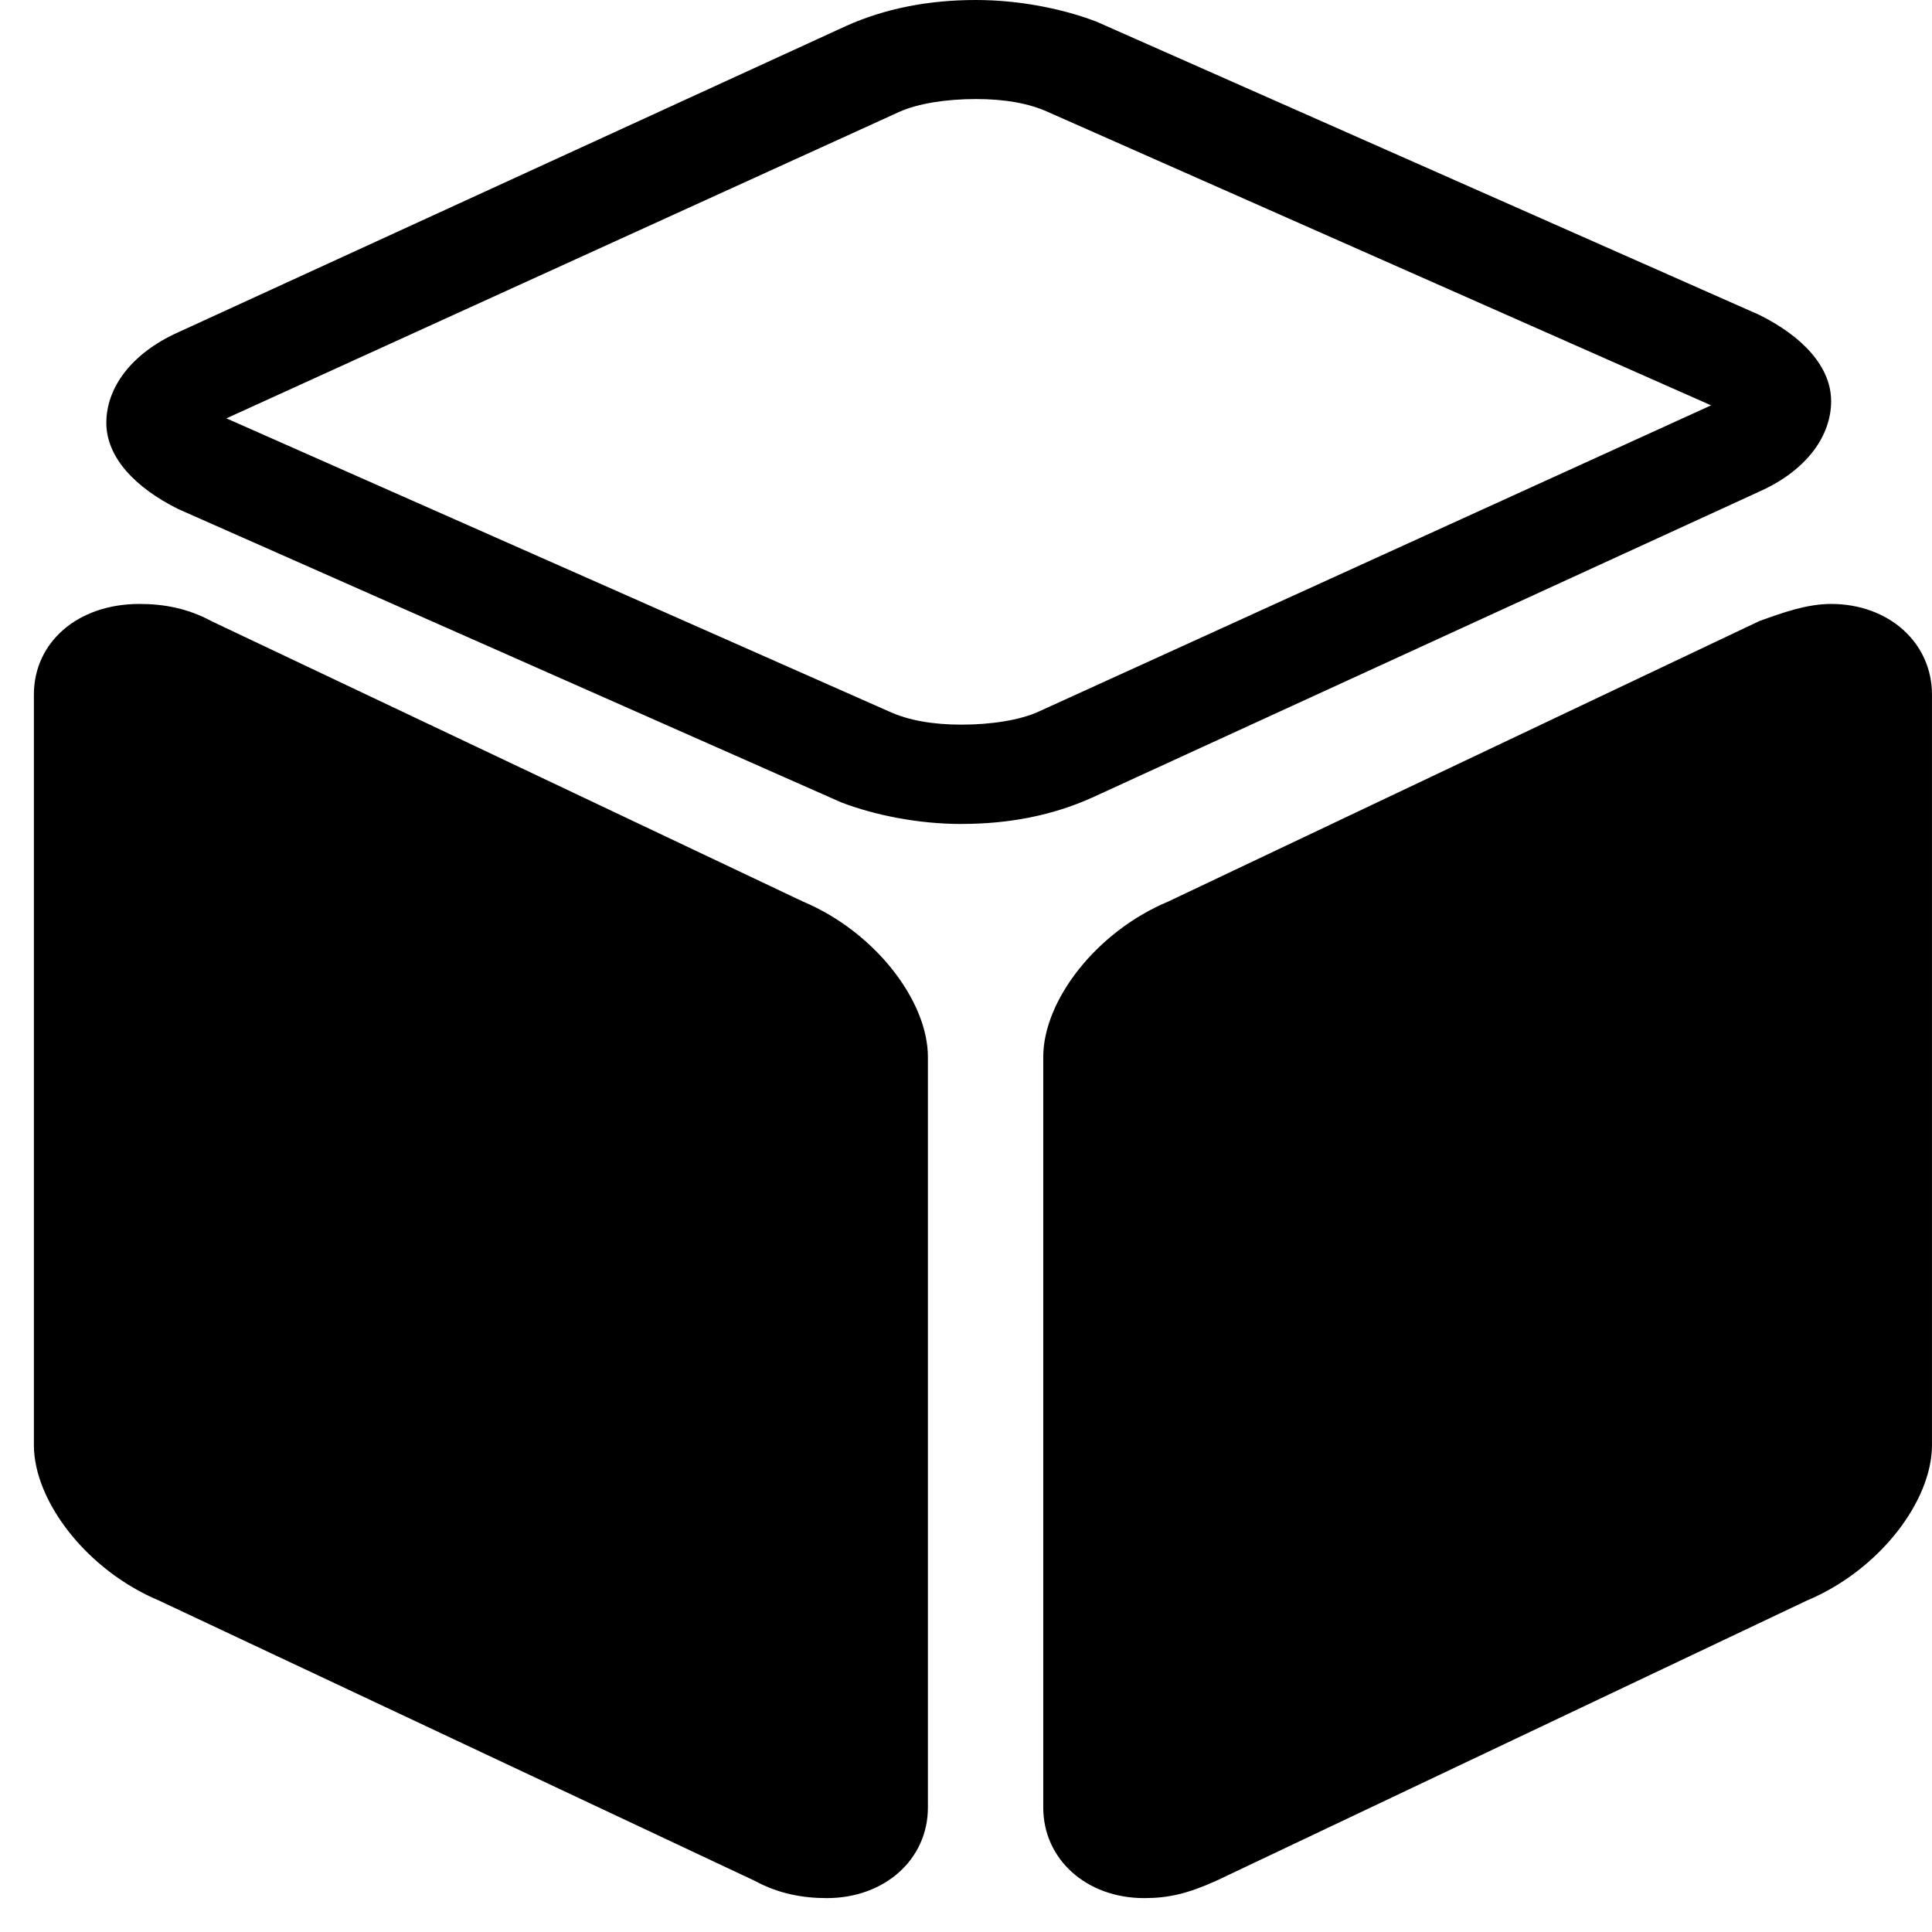 <?xml version="1.0" standalone="no"?><!DOCTYPE svg PUBLIC "-//W3C//DTD SVG 1.1//EN" "http://www.w3.org/Graphics/SVG/1.1/DTD/svg11.dtd"><svg t="1629193736469" class="icon" viewBox="0 0 1024 1024" version="1.1" xmlns="http://www.w3.org/2000/svg" p-id="37862" xmlns:xlink="http://www.w3.org/1999/xlink" width="64" height="64"><defs><style type="text/css"></style></defs><path d="M509.629 436.727c-22.959 0-45.811-4.635-63.632-11.39L94.513 269.833c-22.959-11.39-38.157-27.486-38.157-45.739 0-18.252 12.809-36.63 38.157-48.002L448.512 13.743C468.848 4.617 491.807 0 517.282 0c22.959 0 45.811 4.617 63.632 11.372L932.379 166.858c22.977 11.39 38.157 27.486 38.157 45.757 0 18.252-12.683 36.612-38.157 47.984l-353.999 162.367c-20.462 9.126-43.295 13.743-68.77 13.743zM119.97 221.723l351.501 155.486c10.168 4.617 22.977 6.863 38.157 6.863 15.306 0 30.612-2.246 40.78-6.863l356.514-162.367-351.484-155.486c-10.168-4.617-22.977-6.863-38.157-6.863-15.306 0-30.612 2.246-40.78 6.863L119.988 221.741zM438.254 1006.035c-12.683 0-25.492-2.246-38.157-9.126L84.22 848.303C46.08 832.314 17.965 795.666 17.965 765.934V368.101c0-27.486 22.959-48.002 55.961-48.002 12.683 0 25.492 2.246 38.157 9.126l313.47 148.606c38.14 16.007 66.255 52.637 66.255 82.369v397.833c0 27.486-22.959 48.002-53.571 48.002z m168.152 0c-30.63 0-53.464-20.624-53.464-48.002V560.2c0-29.75 27.971-66.362 66.255-82.369L932.379 329.225c12.665-4.617 25.474-9.126 38.14-9.126 30.63 0 53.464 20.624 53.464 48.002v397.833c0 29.75-27.989 66.362-66.255 82.369l-313.218 148.606c-15.306 6.881-25.474 9.126-38.14 9.126z" p-id="37863" fill="#000000"></path></svg>